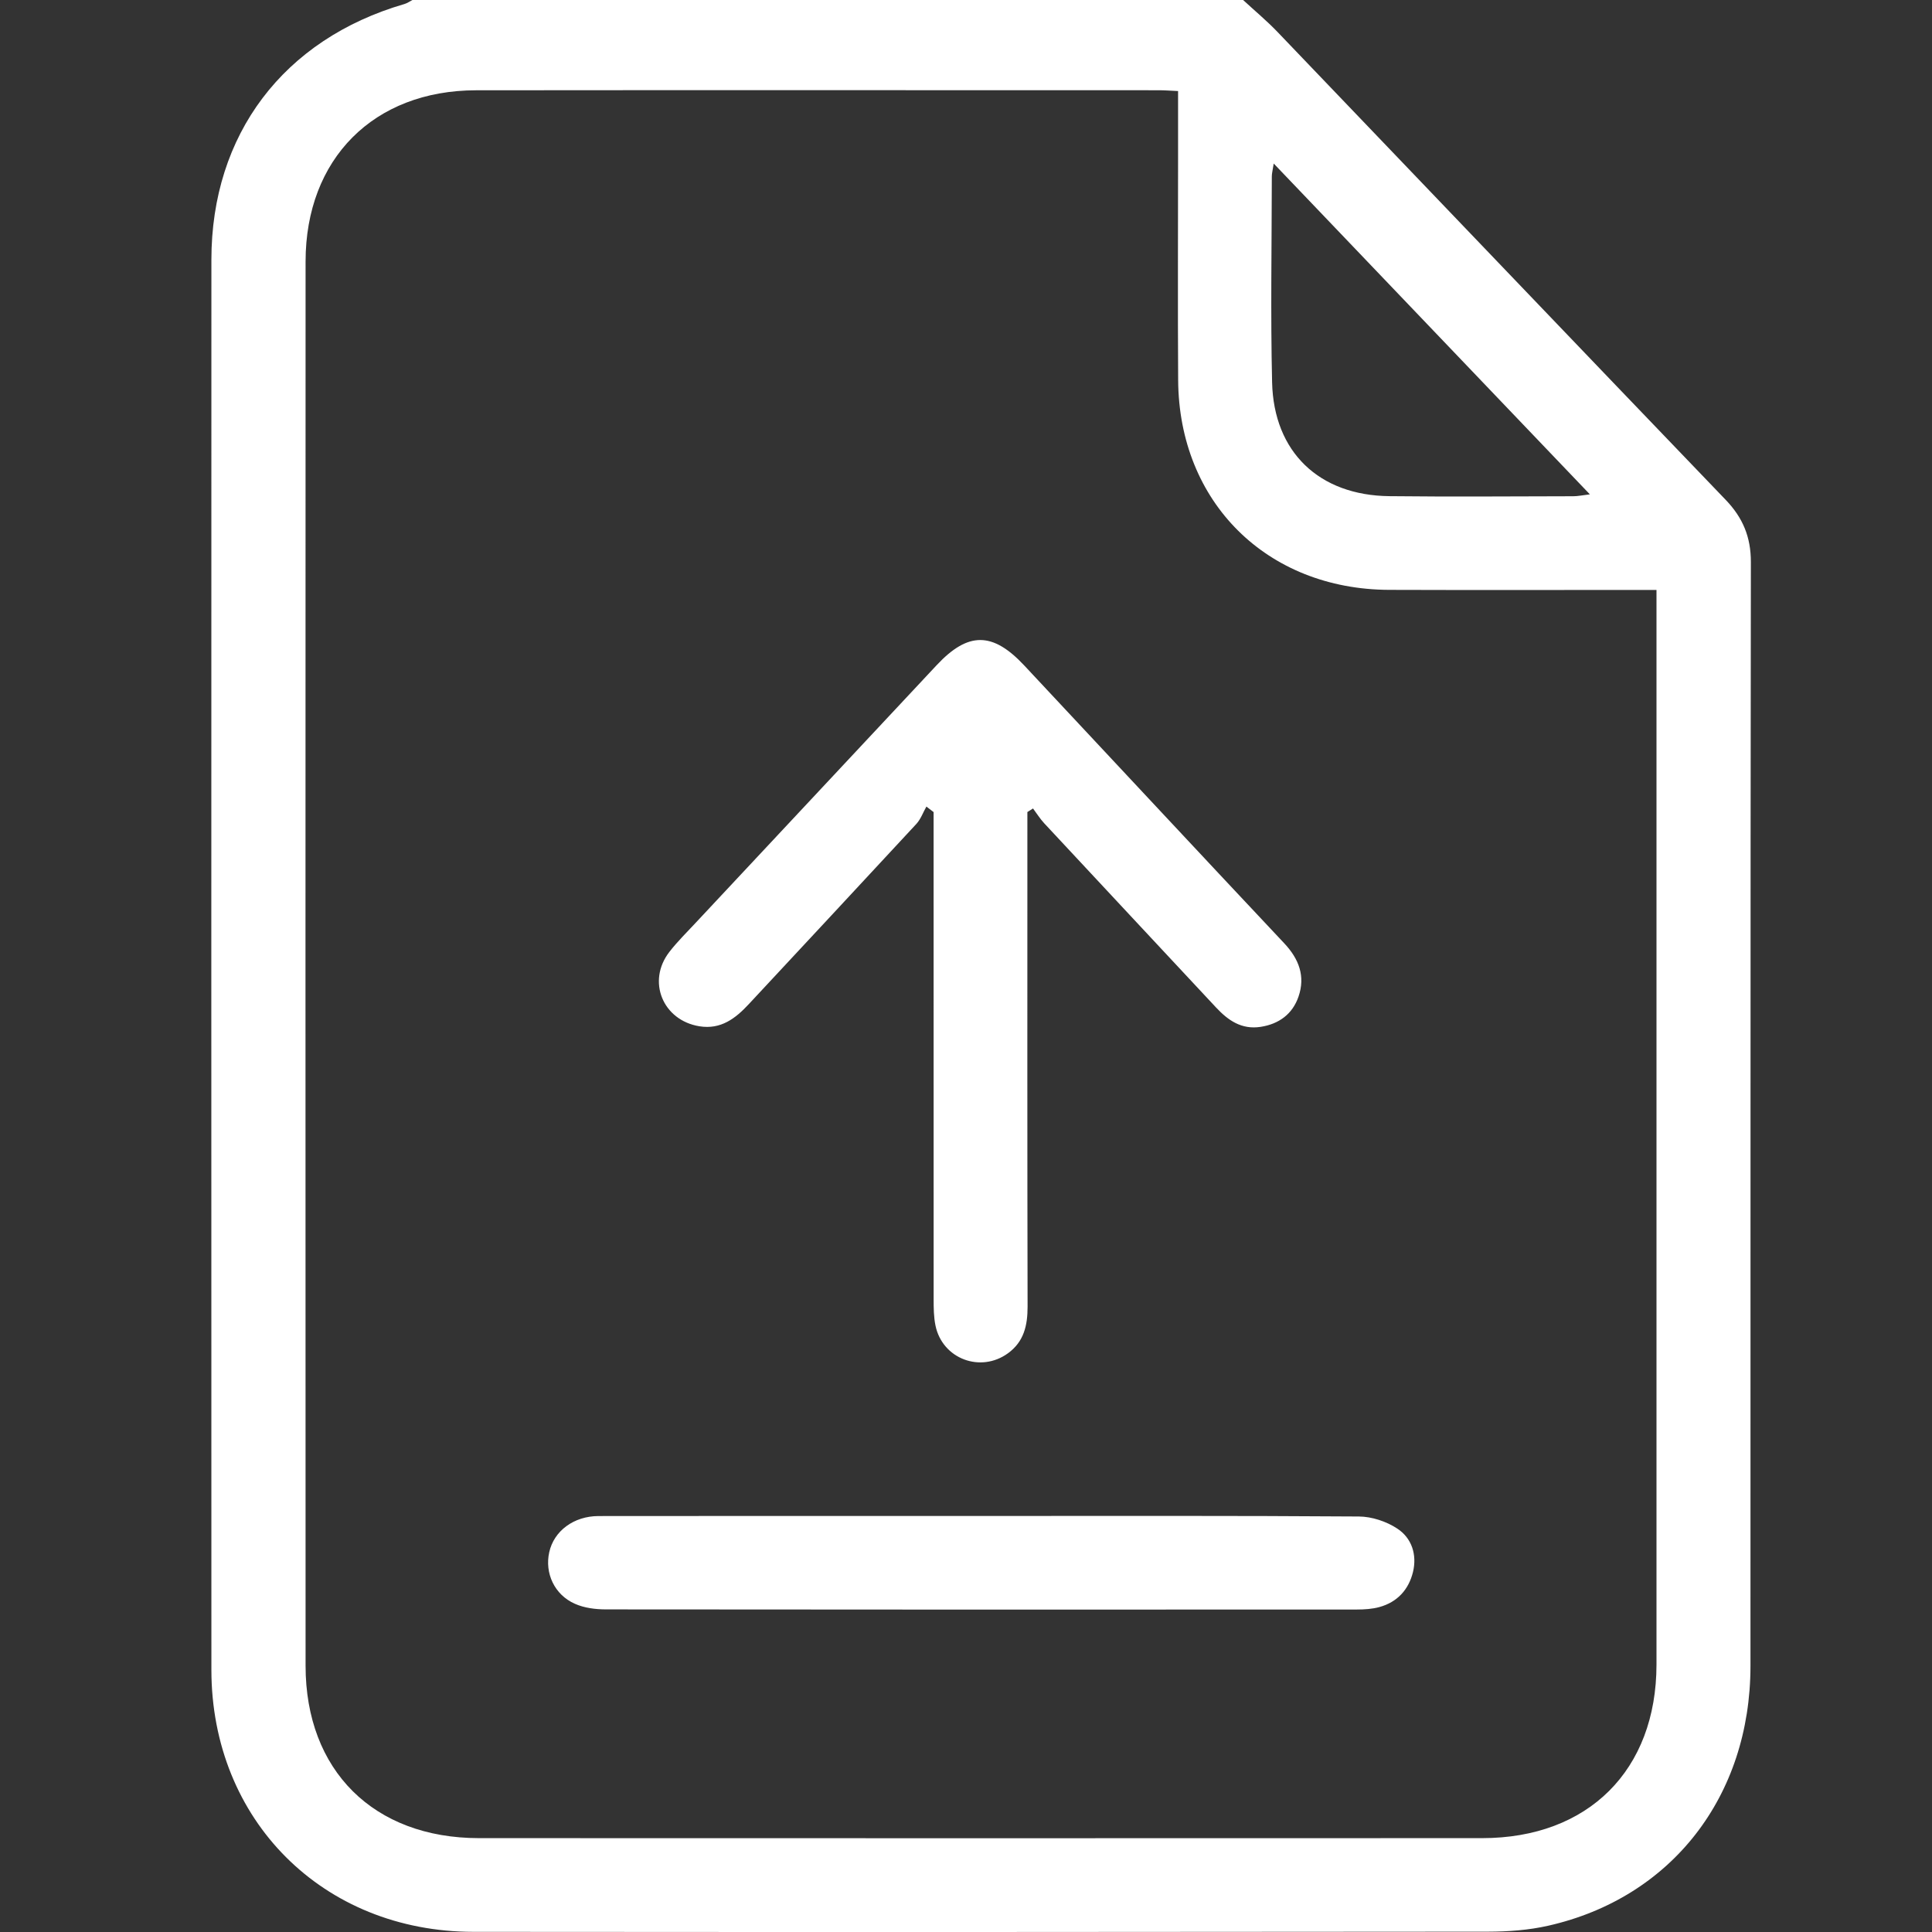<svg width="48" height="48" viewBox="0 0 48 48" fill="none" xmlns="http://www.w3.org/2000/svg">
<rect x="0" y="0" width="48" height="48" fill="#333333" stroke="none"/>
<g id="4. Free bulk uploads">
<path id="Vector" d="M30.887 0.002C31.174 0.268 31.476 0.518 31.745 0.8C35.455 4.671 39.158 8.55 42.873 12.417C43.3 12.862 43.501 13.341 43.5 13.966C43.487 23.109 43.493 32.25 43.49 41.392C43.488 44.63 41.529 47.151 38.465 47.844C37.98 47.954 37.47 47.991 36.97 47.992C28.567 48.001 20.164 48.003 11.761 47.996C8.023 47.993 5.253 45.22 5.252 41.486C5.249 29.808 5.25 18.131 5.252 6.453C5.252 3.339 7.044 0.974 10.048 0.1C10.117 0.08 10.181 0.035 10.247 0C17.127 0 24.006 0 30.886 0L30.887 0.002ZM29.269 2.262C29.069 2.253 28.93 2.242 28.792 2.242C23.138 2.242 17.484 2.237 11.83 2.243C9.285 2.245 7.593 3.945 7.592 6.496C7.589 18.126 7.589 29.756 7.592 41.386C7.592 43.986 9.283 45.667 11.899 45.668C20.207 45.671 28.516 45.671 36.823 45.668C39.46 45.668 41.154 43.978 41.155 41.355C41.156 32.636 41.155 23.917 41.155 15.199C41.155 15.031 41.155 14.865 41.155 14.657C40.931 14.657 40.761 14.657 40.592 14.657C38.565 14.657 36.54 14.662 34.513 14.655C31.474 14.643 29.291 12.478 29.271 9.449C29.259 7.587 29.269 5.724 29.269 3.862C29.269 3.347 29.269 2.832 29.269 2.261V2.262ZM31.645 4.064C31.618 4.238 31.598 4.31 31.598 4.381C31.596 6.087 31.565 7.794 31.605 9.499C31.645 11.233 32.774 12.308 34.518 12.327C36.041 12.344 37.565 12.332 39.088 12.329C39.203 12.329 39.317 12.303 39.5 12.282C36.872 9.532 34.297 6.837 31.645 4.063V4.064Z" fill="white"/>
<path id="Vector_2" d="M25.525 20.171C25.525 20.34 25.525 20.509 25.525 20.678C25.525 24.608 25.521 28.536 25.53 32.465C25.53 32.93 25.44 33.332 25.045 33.62C24.363 34.118 23.413 33.761 23.242 32.934C23.198 32.721 23.196 32.498 23.196 32.28C23.194 28.43 23.195 24.578 23.195 20.728V20.176C23.135 20.13 23.076 20.085 23.016 20.039C22.934 20.183 22.876 20.352 22.766 20.471C21.382 21.967 19.991 23.456 18.603 24.948C18.272 25.304 17.91 25.583 17.379 25.498C16.465 25.351 16.065 24.377 16.632 23.648C16.833 23.389 17.07 23.157 17.294 22.916C19.286 20.786 21.277 18.657 23.27 16.527C24.051 15.692 24.659 15.692 25.446 16.532C27.599 18.833 29.747 21.139 31.906 23.435C32.273 23.825 32.435 24.256 32.261 24.761C32.113 25.191 31.78 25.441 31.32 25.512C30.845 25.585 30.511 25.351 30.21 25.028C28.788 23.503 27.364 21.981 25.944 20.455C25.839 20.342 25.757 20.209 25.665 20.086C25.619 20.115 25.573 20.145 25.527 20.174L25.525 20.171Z" fill="white"/>
<path id="Vector_3" d="M24.386 37.664C27.511 37.664 30.636 37.655 33.761 37.677C34.082 37.679 34.444 37.799 34.713 37.976C35.075 38.212 35.209 38.625 35.105 39.057C34.998 39.494 34.716 39.805 34.27 39.927C34.092 39.976 33.898 39.988 33.712 39.988C27.493 39.991 21.275 39.992 15.056 39.985C14.796 39.985 14.515 39.95 14.282 39.845C13.772 39.62 13.53 39.082 13.646 38.563C13.762 38.038 14.253 37.667 14.87 37.666C18.043 37.662 21.215 37.664 24.387 37.664H24.386Z" fill="white"/>
</g>
</svg>
